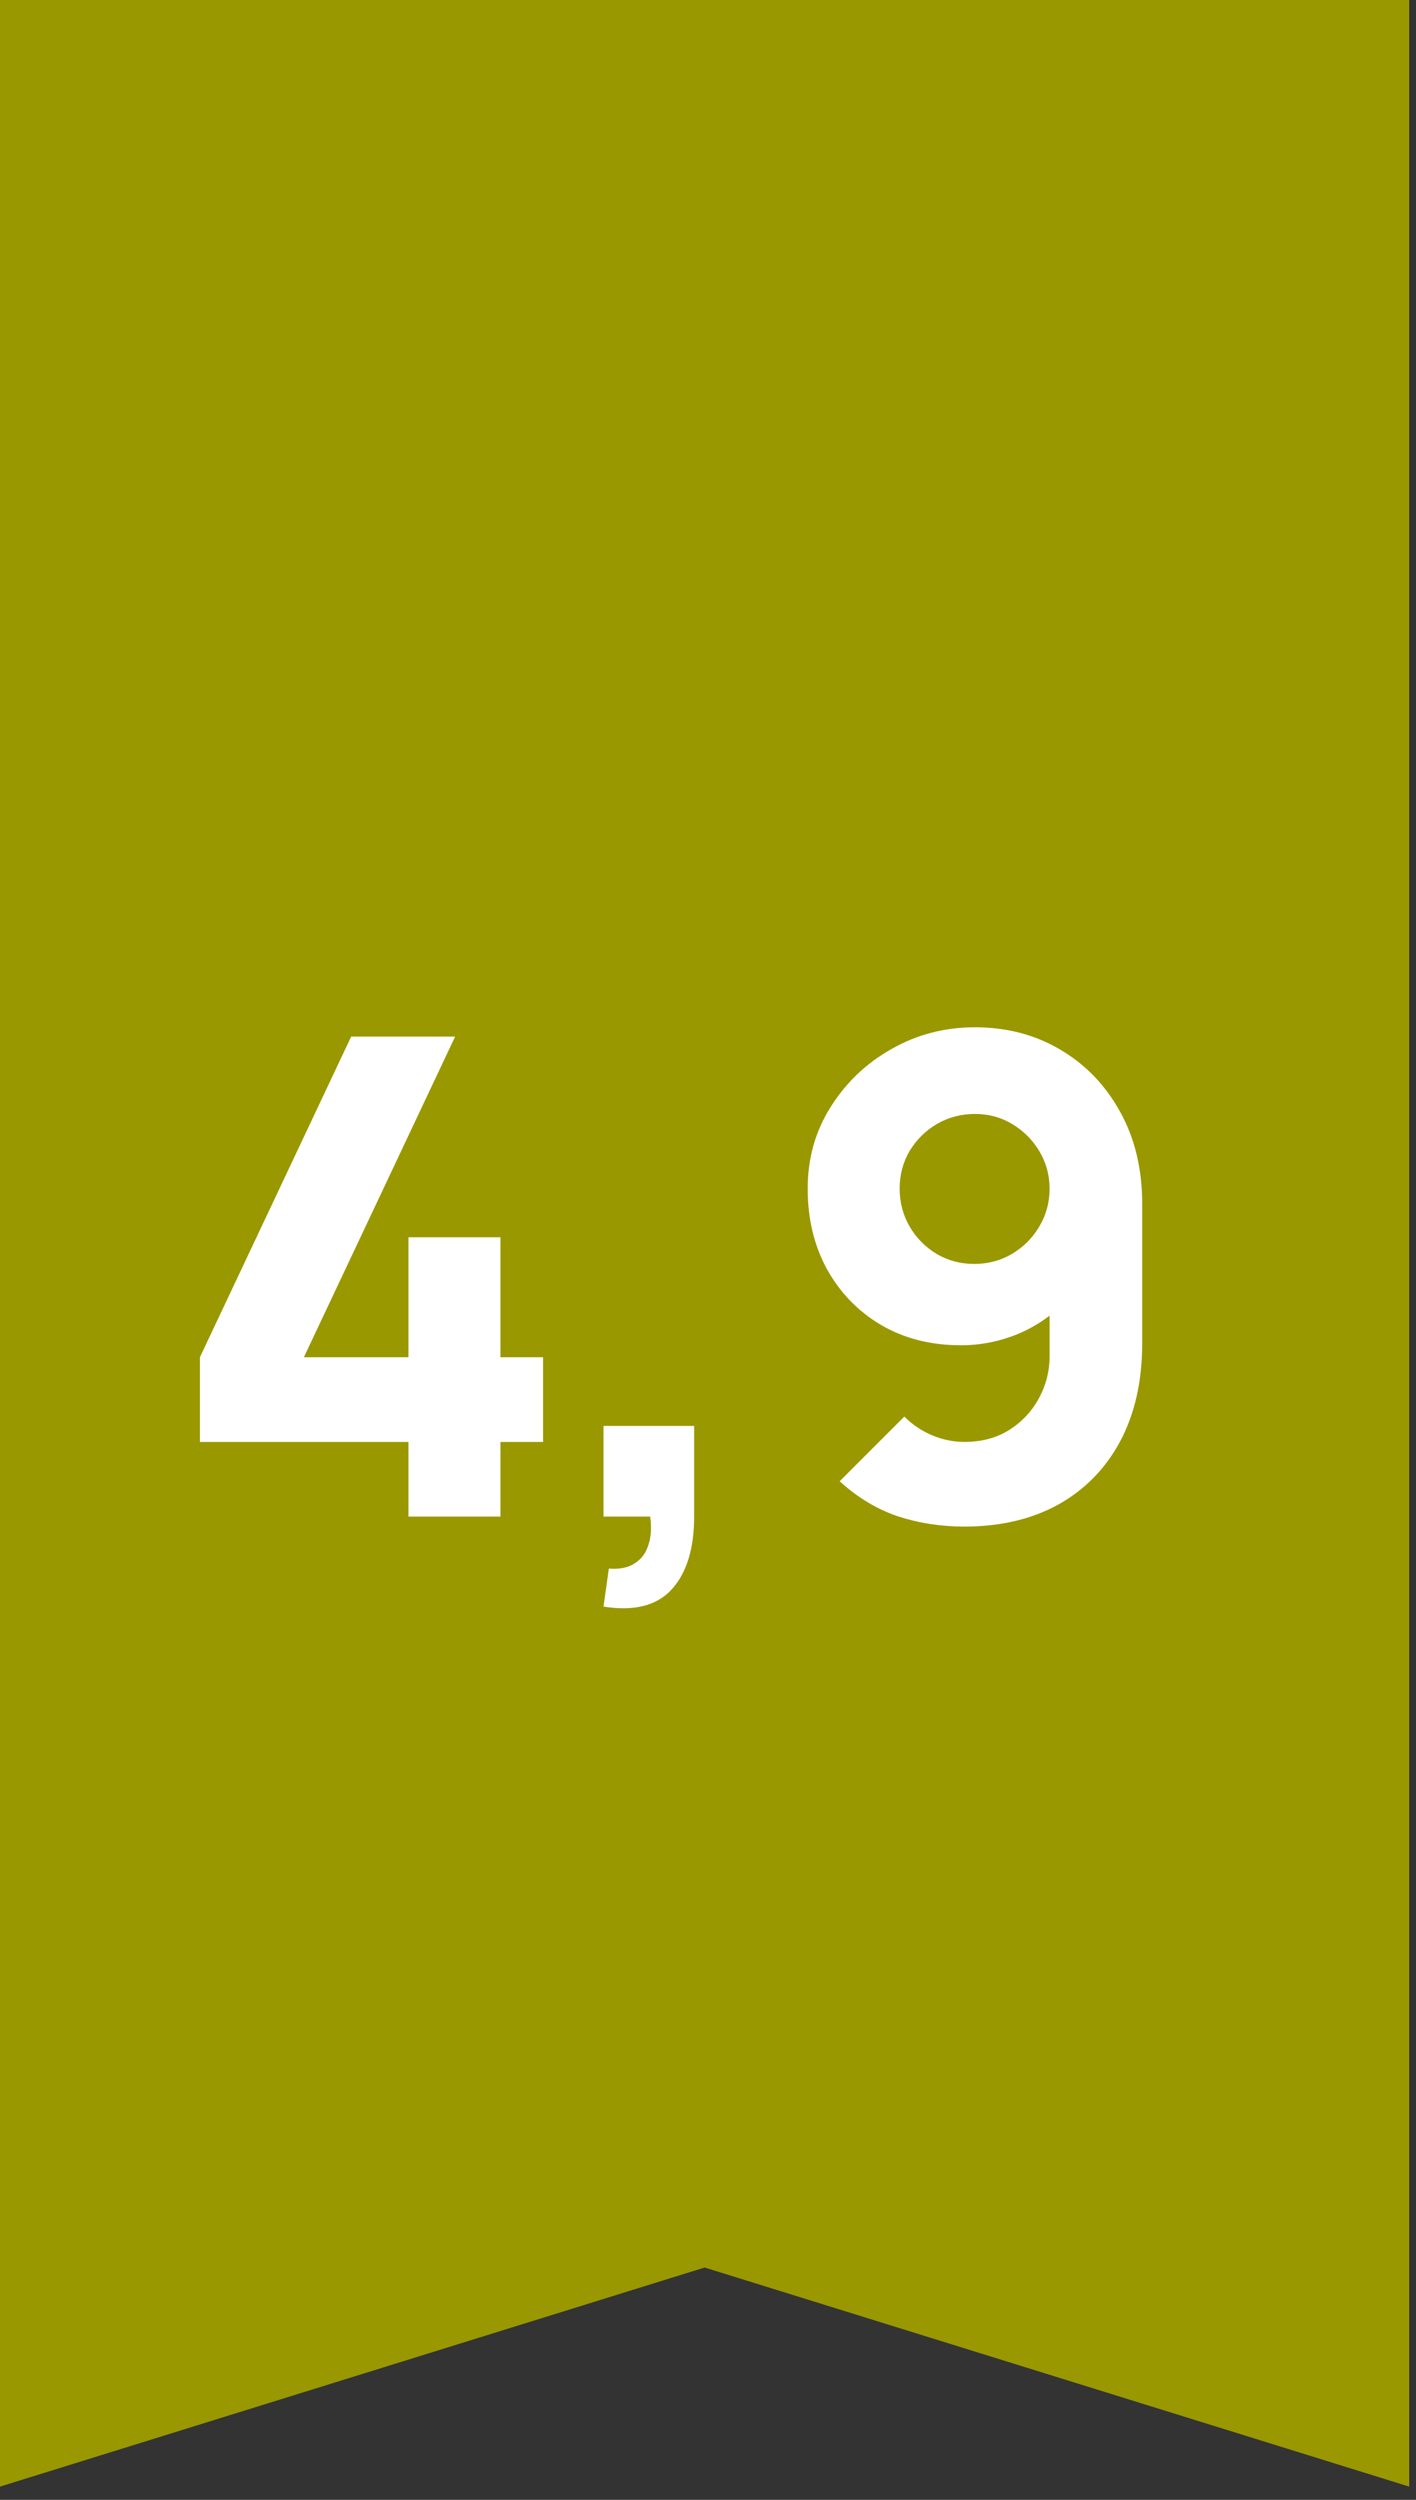 <?xml version="1.0" encoding="UTF-8"?> <svg xmlns="http://www.w3.org/2000/svg" width="85" height="150" viewBox="0 0 85 150" fill="none"><rect x="0" y="0" width="85" height="150" fill="#333333" stroke="none"/><path fill-rule="evenodd" clip-rule="evenodd" d="M6.091 0H0V149.205L42.297 136.059L84.593 149.205V0H78.502H6.091Z" fill="#999800"></path><path d="M24.52 91V86.52H12V81.44L21.08 62.2H27.32L18.24 81.44H24.52V74.24H30.04V81.44H32.6V86.52H30.04V91H24.52ZM36.228 96.4L36.548 94.12C37.188 94.173 37.708 94.067 38.108 93.8C38.508 93.547 38.782 93.173 38.928 92.68C39.088 92.2 39.121 91.64 39.028 91H36.228V85.56H41.668V91C41.668 92.92 41.221 94.373 40.328 95.36C39.435 96.347 38.068 96.693 36.228 96.4ZM58.524 61.64C60.431 61.64 62.138 62.087 63.644 62.98C65.164 63.873 66.364 65.12 67.244 66.72C68.124 68.307 68.564 70.147 68.564 72.24V80.6C68.564 82.867 68.124 84.827 67.244 86.48C66.364 88.12 65.124 89.387 63.524 90.28C61.924 91.16 60.044 91.6 57.884 91.6C56.484 91.6 55.151 91.393 53.884 90.98C52.631 90.553 51.471 89.853 50.404 88.88L54.284 85C54.764 85.48 55.318 85.853 55.944 86.12C56.584 86.387 57.231 86.52 57.884 86.52C58.924 86.52 59.824 86.28 60.584 85.8C61.358 85.307 61.951 84.673 62.364 83.9C62.791 83.113 63.004 82.28 63.004 81.4V77.12L63.924 78.12C63.111 78.96 62.158 79.607 61.064 80.06C59.971 80.5 58.844 80.72 57.684 80.72C55.871 80.72 54.271 80.313 52.884 79.5C51.511 78.687 50.431 77.573 49.644 76.16C48.871 74.747 48.484 73.133 48.484 71.32C48.484 69.507 48.944 67.873 49.864 66.42C50.784 64.953 52.004 63.793 53.524 62.94C55.044 62.073 56.711 61.64 58.524 61.64ZM58.524 66.84C57.698 66.84 56.938 67.04 56.244 67.44C55.564 67.84 55.018 68.38 54.604 69.06C54.204 69.74 54.004 70.493 54.004 71.32C54.004 72.147 54.204 72.907 54.604 73.6C55.004 74.28 55.544 74.827 56.224 75.24C56.904 75.64 57.658 75.84 58.484 75.84C59.311 75.84 60.064 75.64 60.744 75.24C61.438 74.827 61.984 74.28 62.384 73.6C62.798 72.907 63.004 72.147 63.004 71.32C63.004 70.52 62.804 69.78 62.404 69.1C62.004 68.42 61.464 67.873 60.784 67.46C60.104 67.047 59.351 66.84 58.524 66.84Z" fill="white"></path></svg> 